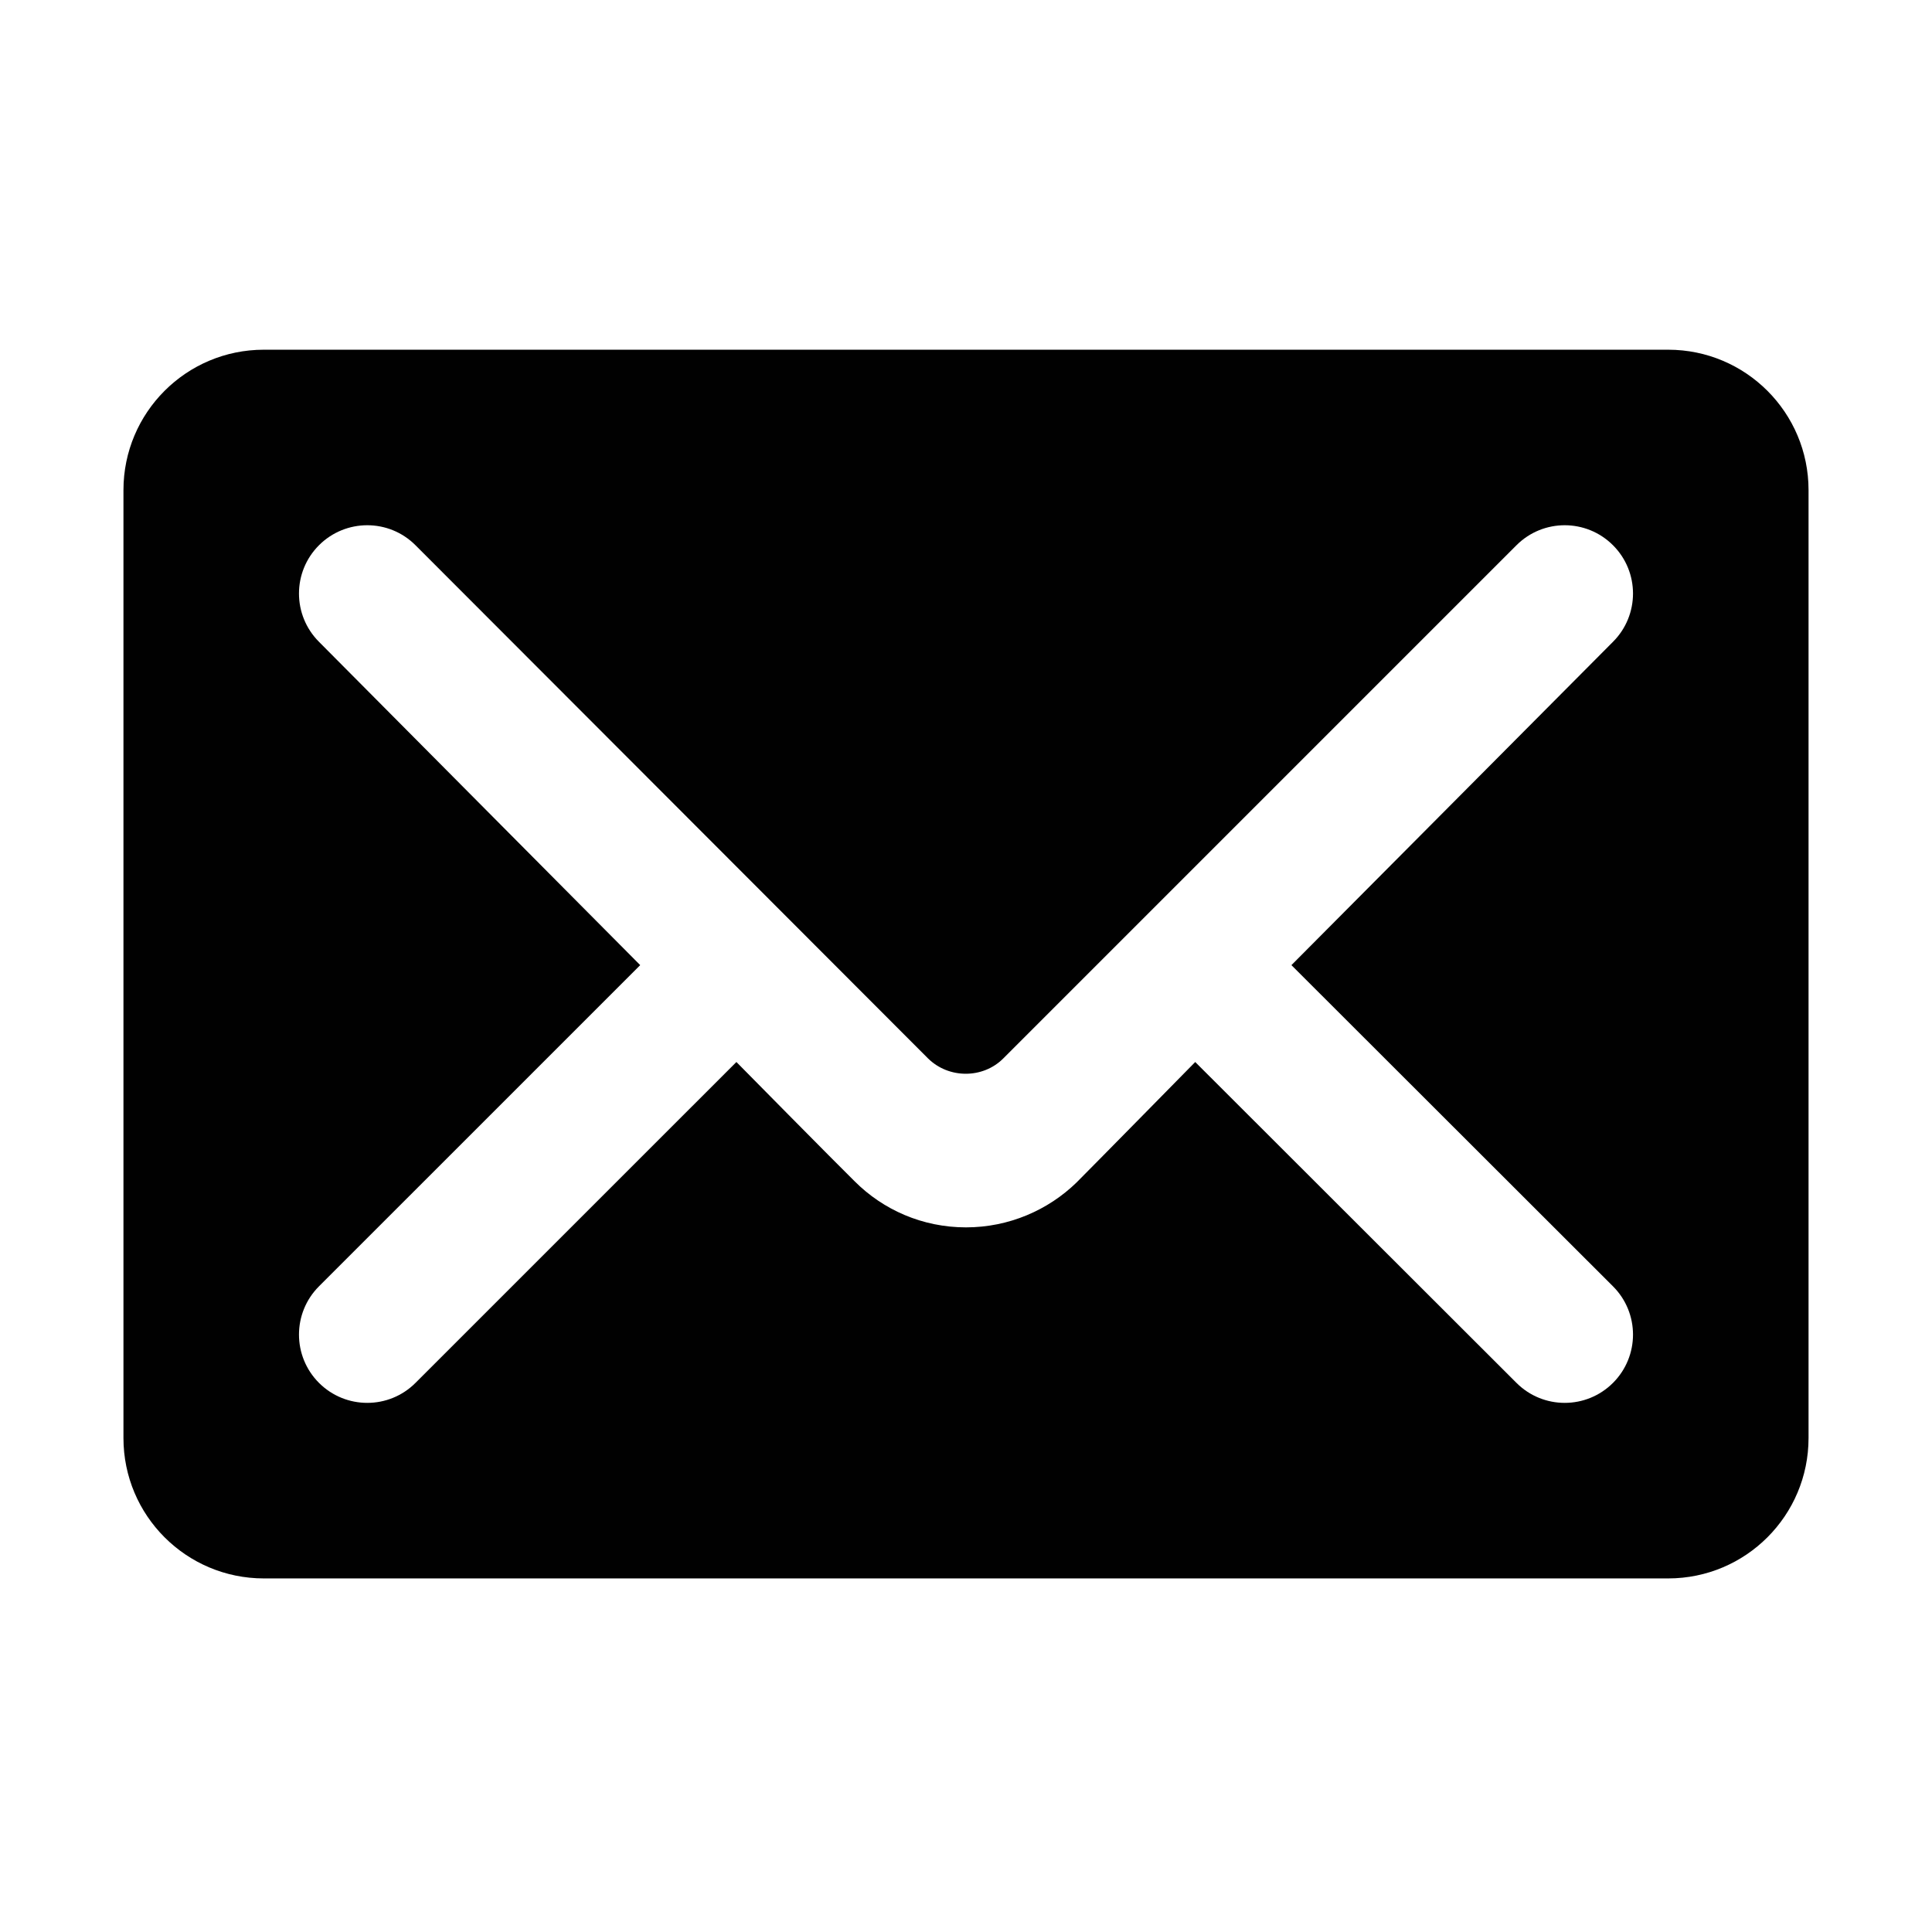 <?xml version="1.0" ?><!DOCTYPE svg  PUBLIC '-//W3C//DTD SVG 1.1//EN'  'http://www.w3.org/Graphics/SVG/1.1/DTD/svg11.dtd'><svg enable-background="new 0 0 500 500" height="500px" id="Layer_1" version="1.1" viewBox="0 0 500 500" width="500px" xml:space="preserve" xmlns="http://www.w3.org/2000/svg" xmlns:xlink="http://www.w3.org/1999/xlink"><path clip-rule="evenodd" d="M31.949,372.155c0,20.078,16.264,36.34,36.34,36.34h363.421  c20.078,0,36.34-16.262,36.34-36.34v-245.31c0-20.079-16.262-36.34-36.34-36.34H68.29c-20.077,0-36.34,16.261-36.34,36.34V372.155z   M165.684,249.775l-83.135-83.678c-6.895-6.906-6.895-18.083,0-24.985c6.912-6.907,18.09-6.907,24.984,0l132.654,132.822  c5.358,5.27,14.176,5.27,19.449,0l132.821-132.822c6.9-6.907,18.081-6.907,24.985,0c6.904,6.902,6.904,18.079,0,24.985  l-83.224,83.678l83.224,83.127c6.904,6.9,6.904,18.08,0,24.984c-6.904,6.9-18.085,6.9-24.985,0l-83.135-83.039  c0,0-25.979,26.44-30.7,31.164c-7.363,7.175-17.543,11.63-28.623,11.63c-11.268,0-21.445-4.543-28.8-11.906  c-4.819-4.722-30.619-30.888-30.619-30.888l-83.047,83.039c-6.895,6.9-18.072,6.9-24.984,0c-6.895-6.904-6.895-18.084,0-24.984  L165.684,249.775z" fill="#010101" fill-rule="evenodd"/></svg>